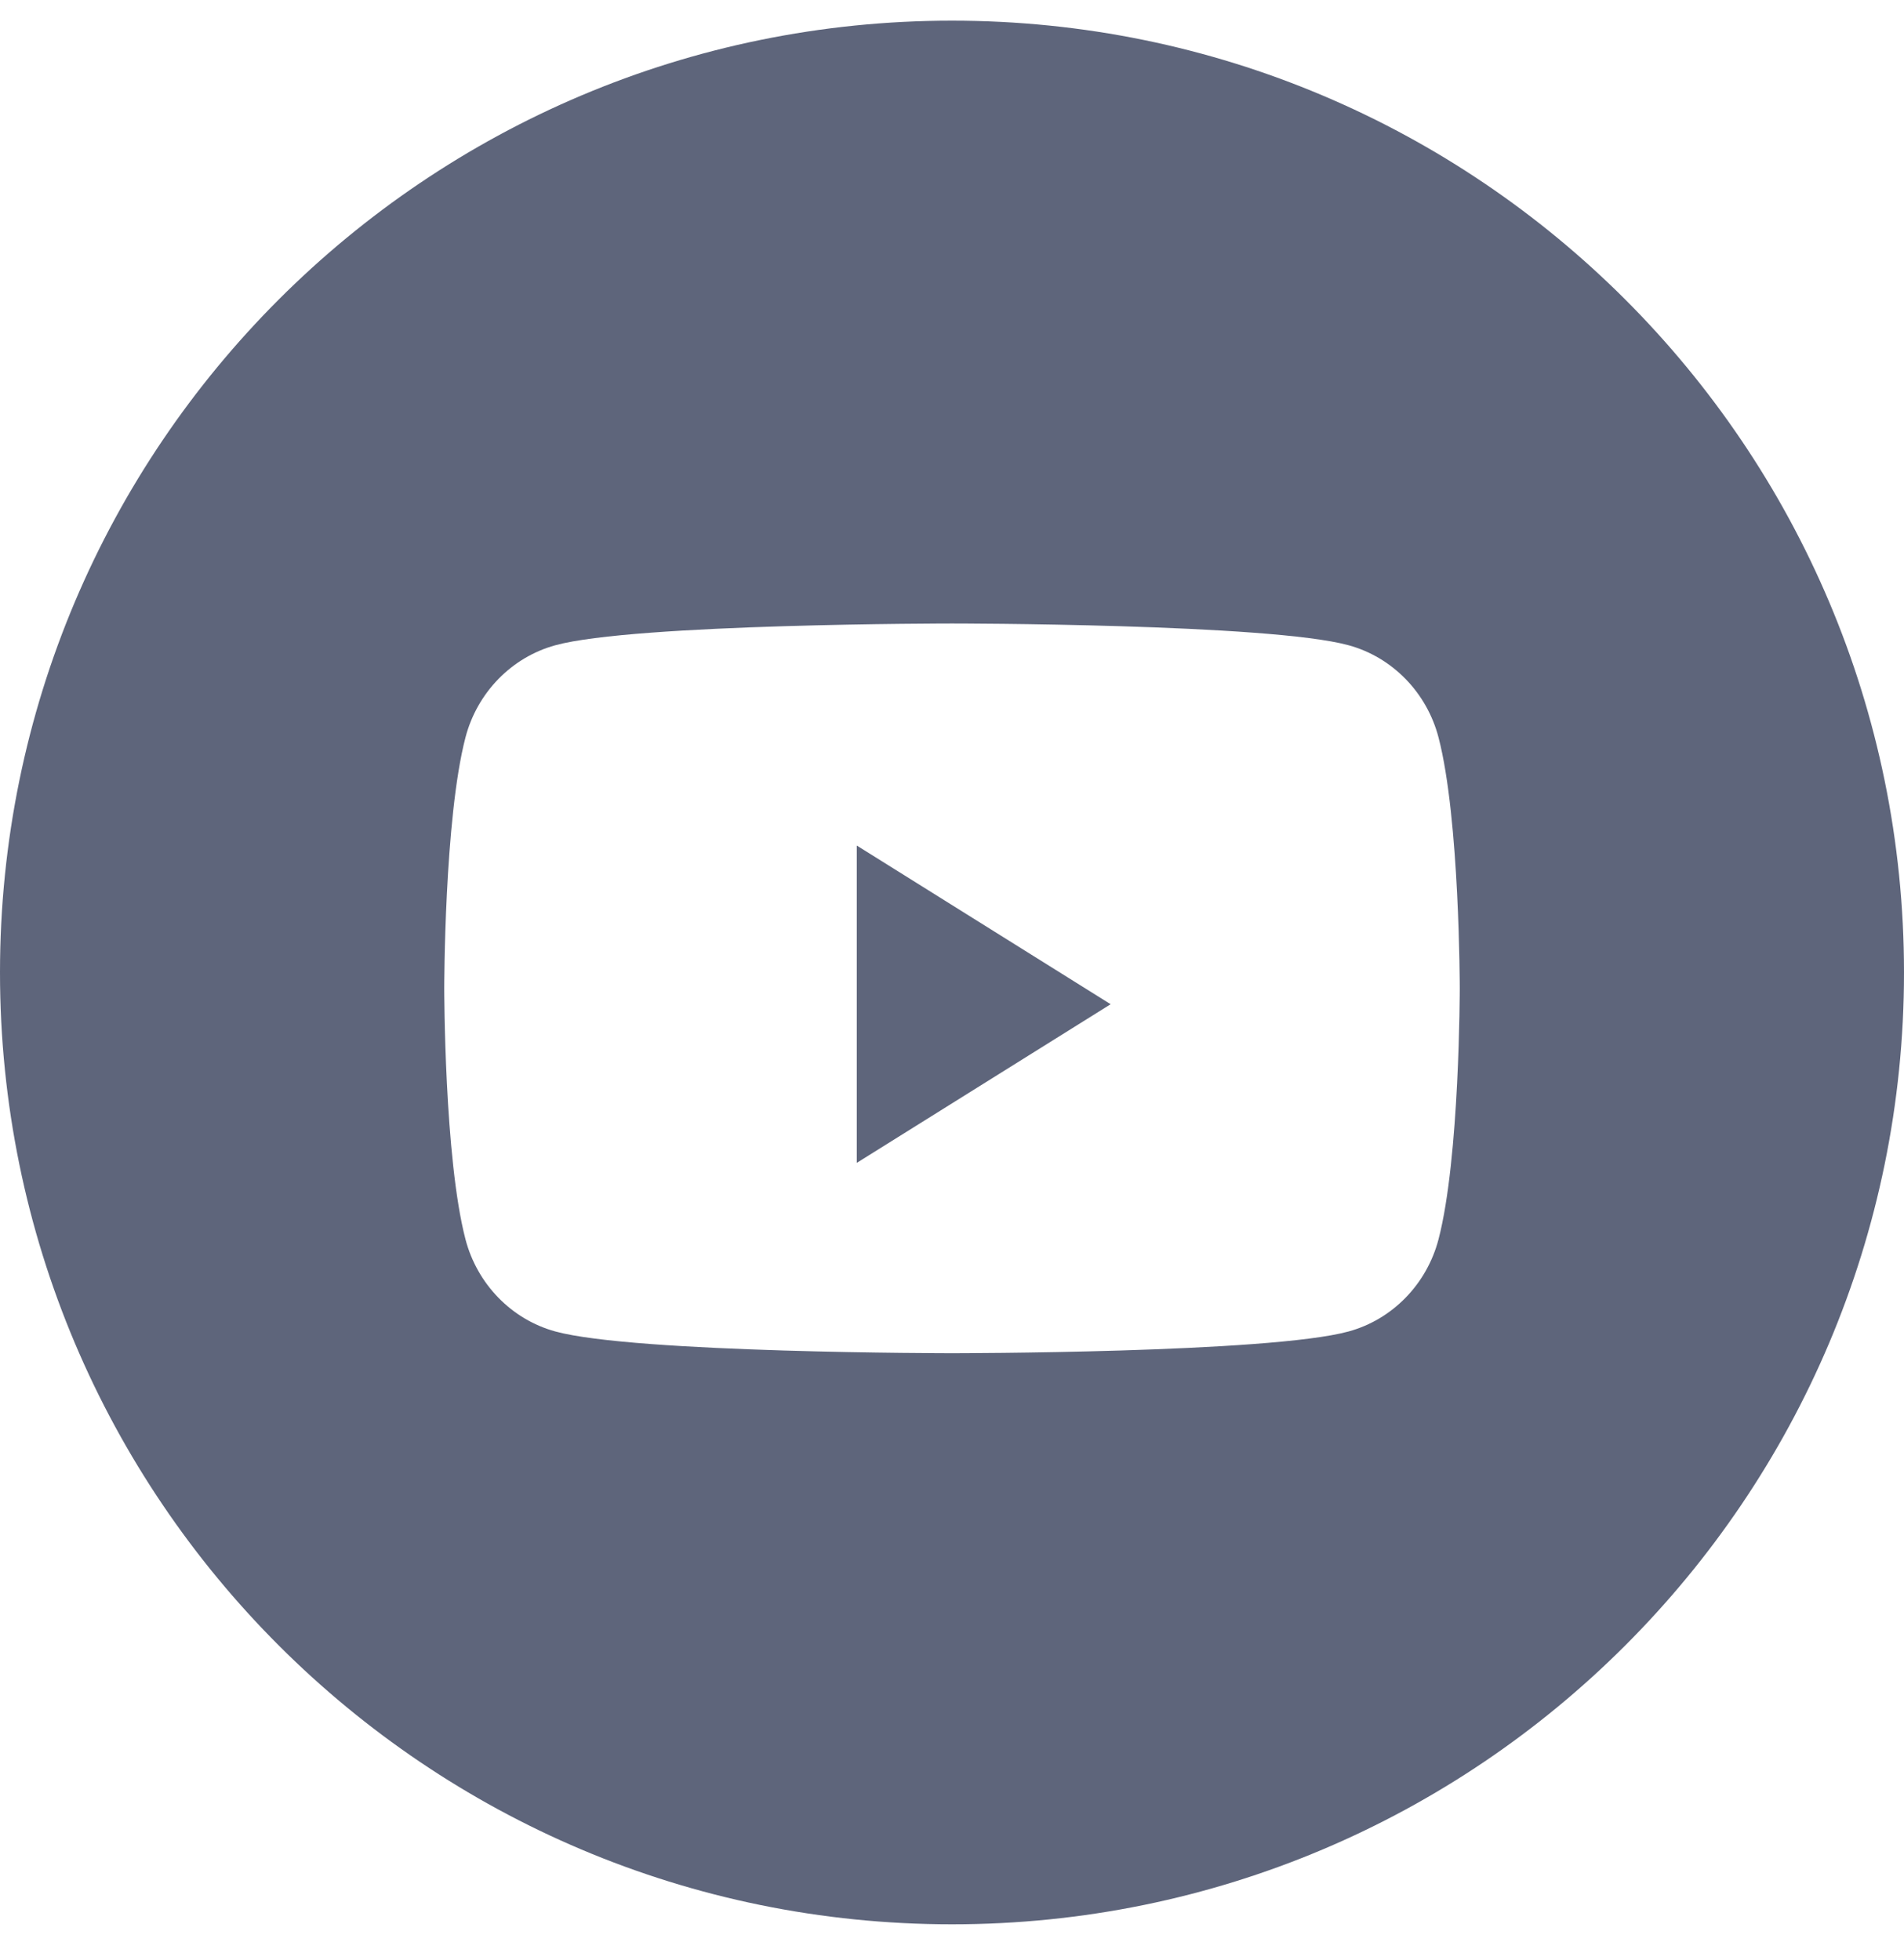 <svg width="34" height="35" viewBox="0 0 34 35" fill="none" xmlns="http://www.w3.org/2000/svg">
<g clip-path="url(#clip0_901_6028)">
<g clip-path="url(#clip1_901_6028)">
<path fill-rule="evenodd" clip-rule="evenodd" d="M0 17.369C0 7.98 7.611 0.369 17 0.369C26.389 0.369 34 7.98 34 17.369C34 26.758 26.389 34.369 17 34.369C7.611 34.369 0 26.758 0 17.369ZM25.688 13.171C25.479 12.37 24.865 11.739 24.084 11.525C22.671 11.136 17 11.136 17 11.136C17 11.136 11.329 11.136 9.915 11.525C9.135 11.739 8.521 12.37 8.312 13.171C7.933 14.623 7.933 17.652 7.933 17.652C7.933 17.652 7.933 20.682 8.312 22.134C8.521 22.935 9.135 23.566 9.915 23.78C11.329 24.169 17 24.169 17 24.169C17 24.169 22.671 24.169 24.084 23.78C24.865 23.566 25.479 22.935 25.688 22.134C26.067 20.682 26.067 17.652 26.067 17.652C26.067 17.652 26.067 14.623 25.688 13.171Z" fill="#5E657B"/>
<path fill-rule="evenodd" clip-rule="evenodd" d="M15.3 20.769V15.102L19.833 17.936L15.3 20.769Z" fill="#5E657B"/>
</g>
</g>
<defs>
<clipPath id="clip0_901_6028">
<rect width="34" height="34" fill="white" transform="translate(0 0.369)"/>
</clipPath>
<clipPath id="clip1_901_6028">
<rect width="34" height="34" fill="white" transform="translate(0 0.369)"/>
</clipPath>
</defs>
</svg>
